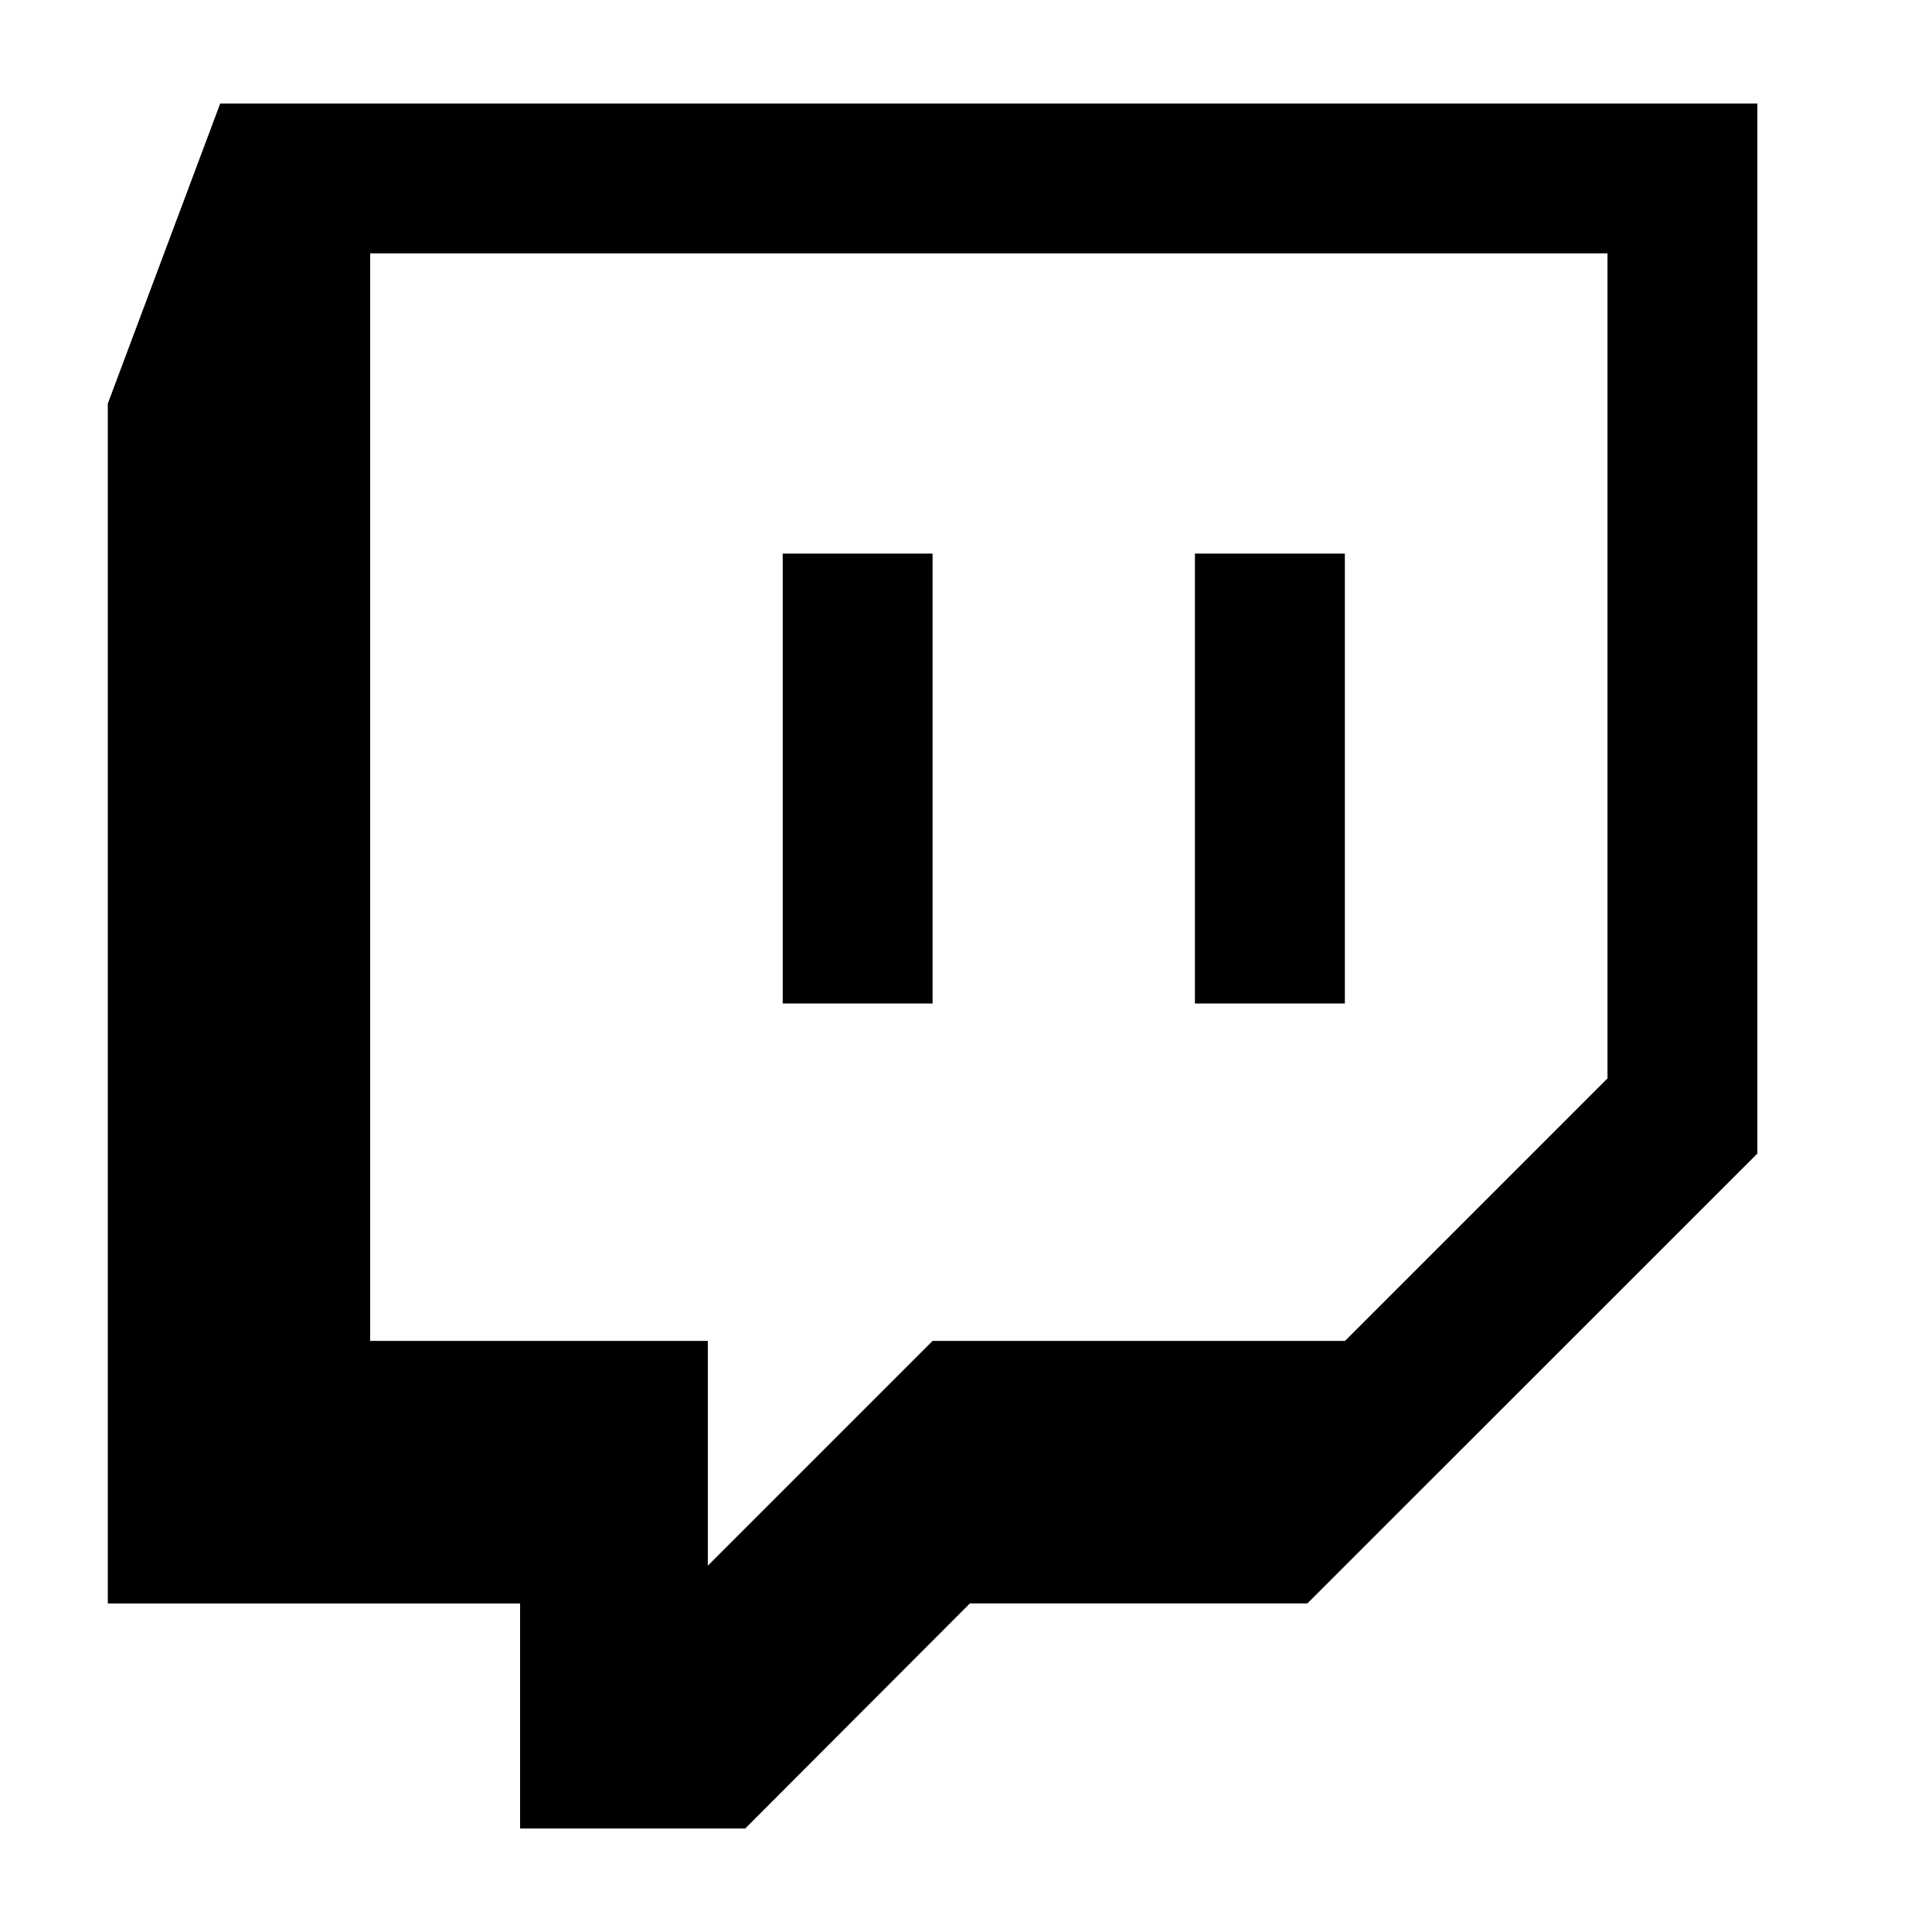 <svg fill-rule="evenodd" viewBox="64 64 896 896" focusable="false" xmlns="http://www.w3.org/2000/svg"><path d="M166.13 112L114 251.17v556.46h191.2V912h104.4l104.23-104.4h156.5L879 599V112zm69.54 69.5H809.5v382.63L687.77 685.87H496.5L392.27 790.1V685.87h-156.6zM427 529.4h69.5V320.73H427zm191.17 0h69.53V320.73h-69.53z" /></svg>